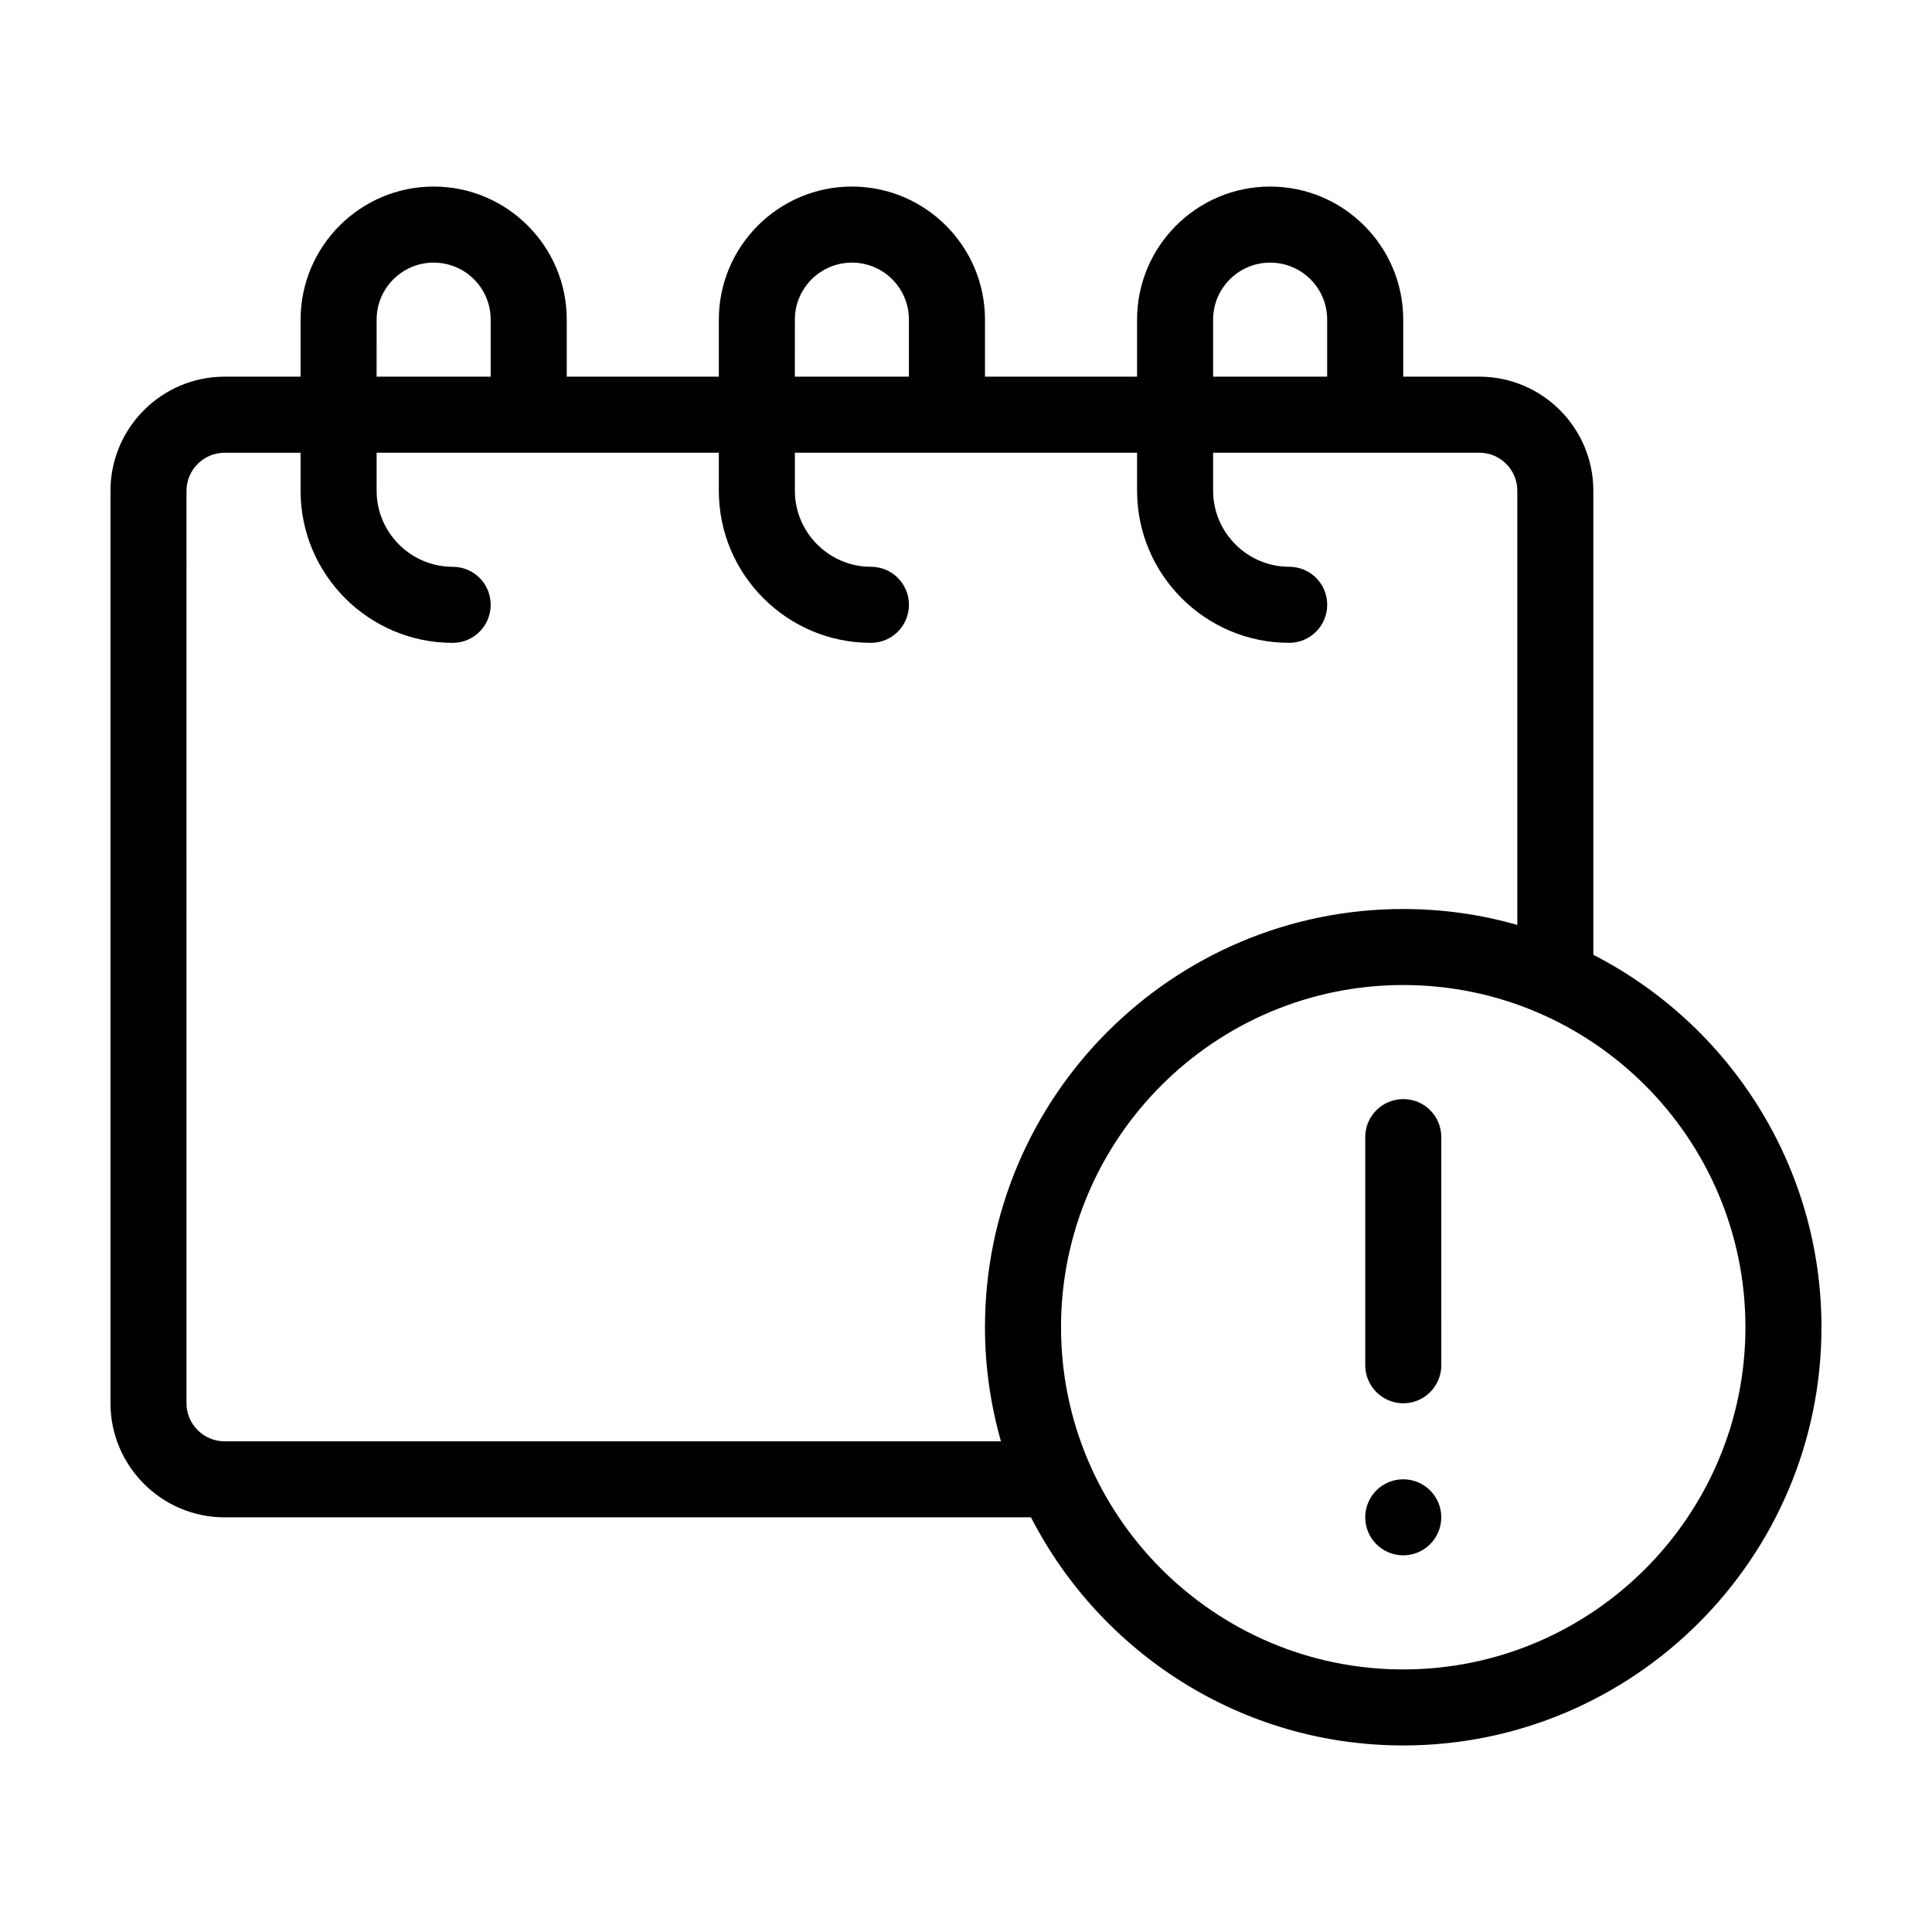 <?xml version="1.0" encoding="UTF-8"?>
<!-- Uploaded to: SVG Repo, www.svgrepo.com, Generator: SVG Repo Mixer Tools -->
<svg fill="#000000" width="800px" height="800px" version="1.1" viewBox="144 144 512 512" xmlns="http://www.w3.org/2000/svg">
 <g>
  <path d="m566.25 397.03v-122.98c0-16.676-13.551-30.23-30.23-30.23h-20.152v-15.113c0-19.445-15.82-35.266-35.266-35.266-19.445 0-35.266 15.82-35.266 35.266v15.113h-40.305v-15.113c0-19.445-15.82-35.266-35.266-35.266-19.445 0-35.266 15.82-35.266 35.266v15.113h-40.305v-15.113c0-19.445-15.82-35.266-35.266-35.266-19.445 0-35.266 15.82-35.266 35.266v15.113h-20.152c-16.625 0-30.23 13.551-30.23 30.23v241.83c0 16.676 13.602 30.23 30.23 30.23h213.71c18.387 35.82 55.668 60.453 98.645 60.453 61.113 0 110.84-49.727 110.84-110.84-0.004-42.973-24.59-80.305-60.461-98.691zm-100.76-168.32c0-8.363 6.801-15.113 15.113-15.113 8.363 0 15.113 6.75 15.113 15.113v15.113h-30.23zm-110.84 0c0-8.363 6.801-15.113 15.113-15.113 8.363 0 15.113 6.75 15.113 15.113v15.113h-30.23zm-110.84 0c0-8.363 6.801-15.113 15.113-15.113 8.363 0 15.113 6.75 15.113 15.113v15.113h-30.23zm165.45 297.25h-205.76c-5.543 0-10.078-4.535-10.078-10.078l0.004-241.82c0-5.543 4.535-10.078 10.078-10.078h20.152v10.078c0 22.219 18.086 40.305 40.305 40.305 5.594 0 10.078-4.535 10.078-10.078 0-5.594-4.484-10.078-10.078-10.078-11.082 0-20.152-9.07-20.152-20.152v-10.078h90.688v10.078c0 22.219 18.086 40.305 40.305 40.305 5.594 0 10.078-4.535 10.078-10.078 0-5.594-4.484-10.078-10.078-10.078-11.082 0-20.152-9.07-20.152-20.152v-10.078h90.688v10.078c0 22.219 18.086 40.305 40.305 40.305 5.594 0 10.078-4.535 10.078-10.078 0-5.594-4.484-10.078-10.078-10.078-11.082 0-20.152-9.07-20.152-20.152v-10.078h70.535c5.594 0 10.078 4.535 10.078 10.078v115.07c-9.633-2.762-19.758-4.223-30.238-4.223-61.113 0-110.84 49.727-110.84 110.84 0 10.48 1.512 20.605 4.234 30.227zm106.61 60.457c-49.977 0-90.688-40.707-90.688-90.688 0-50.027 40.707-90.688 90.688-90.688 50.027 0 90.688 40.656 90.688 90.688-0.004 49.98-40.66 90.688-90.688 90.688z"/>
  <path d="m515.88 435.27c-5.543 0-10.078 4.484-10.078 10.078v60.457c0 5.543 4.535 10.078 10.078 10.078 5.594 0 10.078-4.535 10.078-10.078l-0.004-60.461c0-5.59-4.481-10.074-10.074-10.074z"/>
  <path d="m525.95 546.1c0 5.566-4.508 10.078-10.074 10.078s-10.078-4.512-10.078-10.078c0-5.562 4.512-10.074 10.078-10.074s10.074 4.512 10.074 10.074"/>
 </g>
</svg>